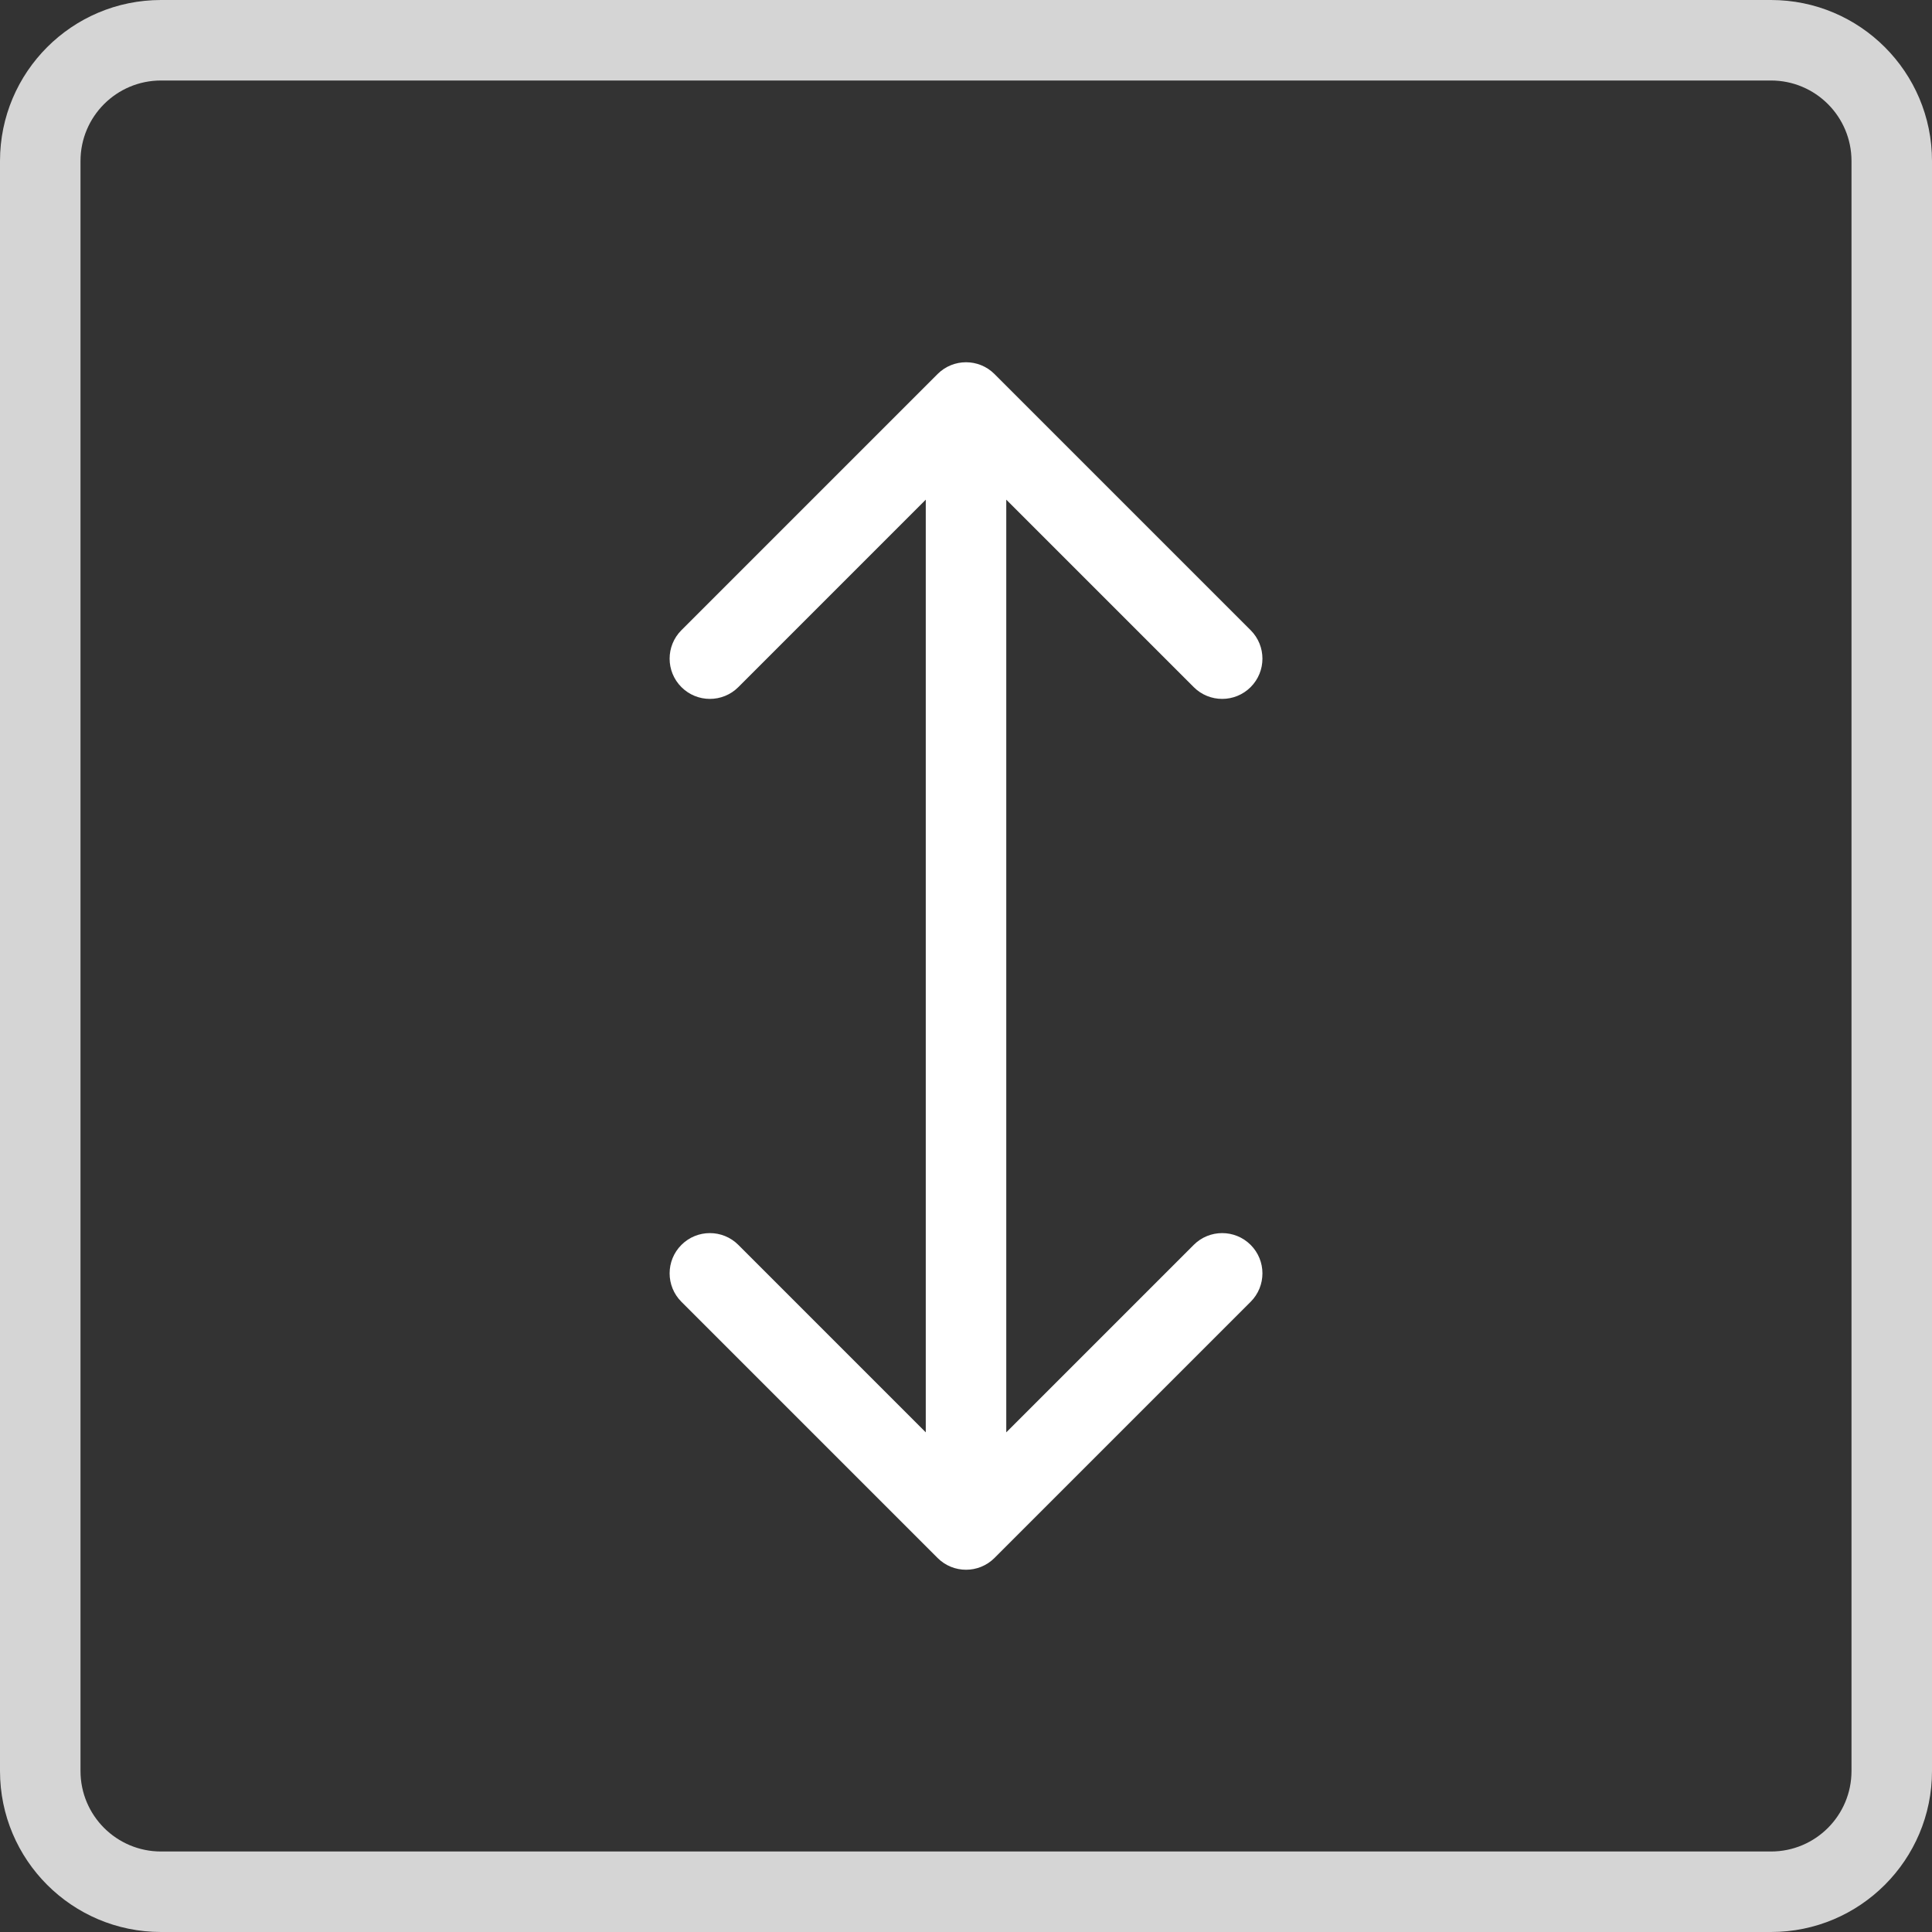 <?xml version="1.0" encoding="UTF-8"?> <svg xmlns="http://www.w3.org/2000/svg" width="96" height="96" viewBox="0 0 96 96" fill="none"><rect x="0" y="0" width="96" height="96" fill="#333333" stroke="none"/> <path fill-rule="evenodd" clip-rule="evenodd" d="M49.416 77.414C48.635 78.195 47.368 78.195 46.587 77.414L33.859 64.686C33.078 63.905 33.078 62.639 33.859 61.858C34.64 61.077 35.907 61.077 36.688 61.858L46.001 71.172V24.828L36.688 34.142C35.907 34.923 34.64 34.923 33.859 34.142C33.078 33.361 33.078 32.095 33.859 31.314L46.587 18.586C47.368 17.805 48.635 17.805 49.416 18.586L62.144 31.314C62.925 32.095 62.925 33.361 62.144 34.142C61.362 34.923 60.096 34.923 59.315 34.142L50.001 24.828V71.172L59.315 61.858C60.096 61.077 61.362 61.077 62.144 61.858C62.925 62.639 62.925 63.905 62.144 64.686L49.416 77.414Z" fill="white"></path> <path fill-rule="evenodd" clip-rule="evenodd" d="M88 4H8C5.791 4 4 5.791 4 8V88C4 90.209 5.791 92 8 92H88C90.209 92 92 90.209 92 88V8C92 5.791 90.209 4 88 4ZM8 0C3.582 0 0 3.582 0 8V88C0 92.418 3.582 96 8 96H88C92.418 96 96 92.418 96 88V8C96 3.582 92.418 0 88 0H8Z" fill="#D5D5D5"></path> </svg> 